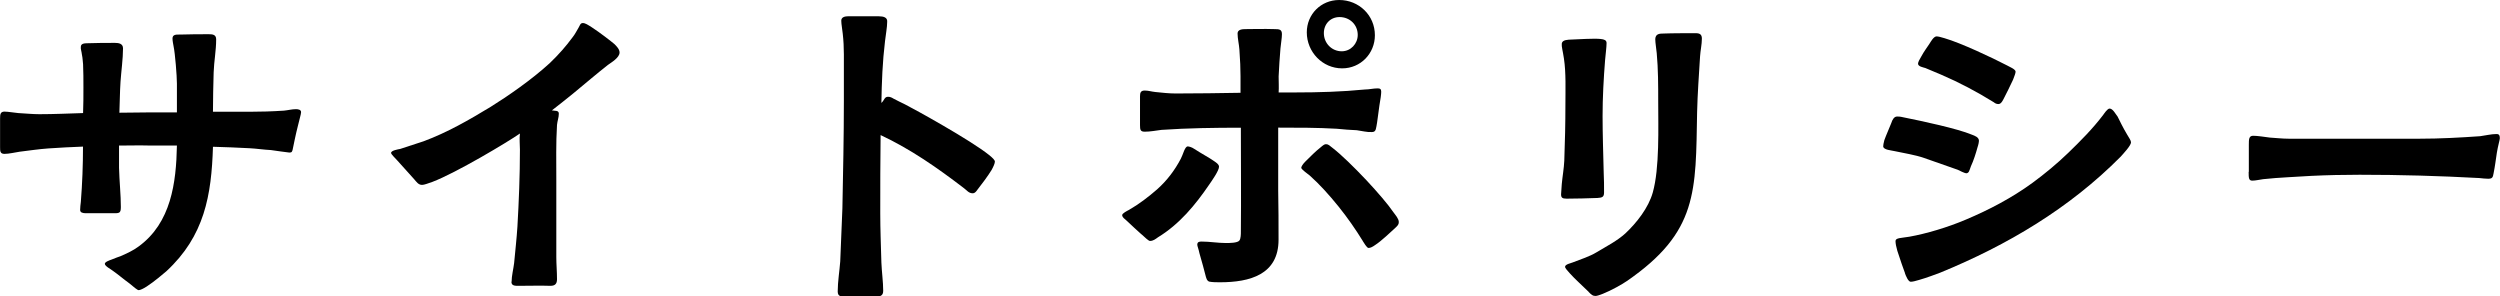 <?xml version="1.0" encoding="UTF-8"?>
<svg id="_レイヤー_2" data-name="レイヤー_2" xmlns="http://www.w3.org/2000/svg" viewBox="0 0 288.55 34.19">
  <g id="_レイヤー_5" data-name="レイヤー_5">
    <g>
      <path d="M14.95,32.72c-.76-.55-1.22-.97-1.93-1.47-.29-.21-.92-.55-.92-.8,0-.21.46-.38.8-.5.34-.13.84-.34,1.01-.38.76-.34,1.43-.63,2.1-1.13,3.74-2.73,4.33-7.35,4.41-11.64h-2.94c-1.81-.04-2.02,0-3.74,0v2.56c.04,1.6.21,3.11.21,4.54,0,.76-.21.71-1.01.71h-3.02c-.38,0-.67-.08-.67-.38,0-.25.04-.63.08-.92.17-2.14.25-4.24.25-6.39-1.34.04-2.69.13-3.99.21-1.13.08-2.23.25-3.32.38-.55.08-1.22.25-1.76.25-.5,0-.5-.34-.5-.76v-3.32c0-.5.04-.76.46-.8.5,0,1.13.13,1.64.17.8.04,1.64.13,2.44.13,1.68,0,3.36-.08,5.04-.13.04-.97.04-1.97.04-2.94s0-1.81-.04-2.69c-.04-.25-.04-.71-.13-1.09-.04-.38-.17-.71-.13-.92,0-.38.38-.42.8-.42,1.01-.04,2.18-.04,3.15-.04.42,0,.92.08.92.63,0,1.18-.21,2.69-.29,3.86-.08,1.22-.08,2.39-.13,3.57,2.23-.04,4.41-.04,6.64-.04v-3.32c0-.88-.21-3.49-.38-4.28-.04-.21-.13-.67-.13-.92,0-.5.46-.46.88-.46,1.09-.04,2.39-.04,3.32-.04.42,0,.84.04.84.59,0,1.3-.25,2.56-.29,3.82-.04,1.51-.08,3.02-.08,4.54h4.2c1.3,0,2.65-.04,3.99-.13.46-.04.92-.17,1.39-.17.21,0,.59.04.59.34,0,.25-.21.88-.38,1.64-.25.97-.46,2.06-.55,2.48-.08.46-.13.55-.42.55-.46-.04-1.51-.21-2.14-.29-.84-.04-1.64-.17-2.44-.21-1.43-.08-2.86-.13-4.24-.17-.17,5.59-.97,10.29-5.38,14.37-.34.29-1.43,1.22-2.27,1.76-.38.25-.76.42-.92.42s-.59-.38-1.05-.76Z"/>
      <path d="M59.05,32.51c0-.67.21-1.47.29-2.14.13-1.39.29-2.81.38-4.2.17-2.94.29-5.92.29-8.91,0-.59-.08-1.22,0-1.85-1.39.97-7.35,4.54-10.12,5.59-.5.17-.92.34-1.18.34-.42,0-.63-.34-.92-.67l-1.89-2.1c-.34-.38-.76-.76-.76-.92,0-.29.84-.42,1.05-.46l2.69-.88c2.73-1.01,5.29-2.48,7.77-3.99,1.89-1.18,4.66-3.07,6.81-5.04,1.09-1.05,1.85-1.93,2.6-2.94.34-.42.5-.8.71-1.13.17-.29.21-.55.5-.55s.59.21,1.05.5c.97.63,2.31,1.68,2.6,1.93.25.25.59.59.59.97,0,.59-.92,1.13-1.34,1.43-1.34,1.05-2.65,2.18-3.99,3.28-.8.67-1.64,1.3-2.48,1.97.34.08.8-.04.8.38,0,.46-.17.84-.21,1.3-.13,2.1-.08,4.24-.08,6.34v8.91c0,.84.08,1.68.08,2.56,0,.55-.25.76-.76.76-1.01-.04-2.69,0-3.7,0-.38,0-.8,0-.8-.46Z"/>
      <path d="M96.69,33.61c0-1.09.21-2.35.29-3.44l.25-6.13c.08-4.12.17-8.28.17-12.43v-5.33c0-.8-.04-1.6-.13-2.39-.04-.46-.17-1.09-.17-1.51s.46-.5.76-.5h3.57c.55,0,1.01.13.97.63,0,.63-.17,1.51-.25,2.23-.29,2.39-.38,4.75-.42,7.14.34-.29.34-.71.76-.71.25,0,.42.08.63.21.42.21.88.46,1.34.67,1.09.55,7.56,4.12,9.7,5.84.42.34.67.59.67.76,0,.21-.17.59-.38.97-.46.76-1.18,1.68-1.47,2.06-.21.25-.38.63-.71.63-.46,0-.67-.34-1.01-.59-3.07-2.35-6.13-4.49-9.62-6.13-.04,3.02-.04,6.01-.04,9.03,0,1.89.08,3.78.13,5.67.04,1.05.21,2.27.21,3.28,0,.63-.42.67-1.01.67h-3.32c-.5,0-.92,0-.92-.59Z"/>
      <path d="M131.75,27.05c-.59-.55-1.09-.97-1.68-1.55-.29-.29-.5-.34-.55-.67,0-.21.59-.5.76-.59,1.18-.67,2.27-1.51,3.28-2.39,1.13-1.01,2.02-2.18,2.73-3.53.08-.13.25-.59.38-.92.13-.29.25-.5.42-.5.13,0,.46.08.76.29.76.5,1.85,1.09,2.18,1.34.25.17.67.42.67.71,0,.46-.84,1.64-1.13,2.06-1.6,2.35-3.44,4.58-5.92,6.09-.29.21-.55.42-.92.42-.17,0-.59-.42-.97-.76ZM139.57,32.51c-.29-.13-.34-.38-.46-.84-.08-.29-.42-1.64-.67-2.44-.08-.42-.25-.84-.25-.97,0-.34.21-.38.5-.38.92,0,1.89.17,2.81.17.38,0,1.34,0,1.55-.29.17-.21.17-.76.17-1.01.04-3.99,0-7.86,0-12.01-3.02,0-6.09.04-9.16.25-.63.08-1.3.21-1.93.21-.5,0-.55-.21-.55-.76v-3.32c0-.42.08-.67.55-.67.42,0,.8.13,1.22.17.8.08,1.55.17,2.35.17,2.52,0,5-.04,7.48-.08v-1.93c0-.84-.04-1.85-.13-3.07-.04-.59-.21-1.26-.21-1.85,0-.46.55-.5.92-.5.42,0,2.23-.04,3.36,0,.55,0,.84.04.84.59,0,.46-.13,1.13-.17,1.64-.08,1.09-.17,2.14-.21,3.23,0,.63.04,1.22,0,1.85h1.93c2.69,0,5.38-.08,8.02-.34.5,0,.97-.13,1.47-.13.29,0,.42.08.42.38s-.08.88-.21,1.6c-.13.88-.25,1.97-.34,2.39-.08.55-.21.67-.55.67-.5.04-1.13-.13-1.72-.21-.76-.04-1.51-.08-2.31-.17-2.23-.13-4.49-.13-6.76-.13v7.27c.04,1.89.04,3.78.04,5.67,0,4.03-3.32,4.91-6.76,4.91-.38,0-.88,0-1.26-.08ZM157.29,27.81c-.8-1.3-1.76-2.69-2.81-3.99-1.05-1.3-2.18-2.56-3.32-3.57-.17-.13-.97-.71-.97-.88,0-.13.17-.42.46-.71.59-.59,1.22-1.22,1.76-1.64.29-.25.46-.38.63-.38.29,0,.42.17.8.46.92.71,2.44,2.18,3.87,3.7,1.3,1.39,2.52,2.81,3.15,3.74.21.29.59.71.59,1.09,0,.29-.13.42-.5.76-.38.34-1.51,1.43-2.23,1.89-.29.21-.55.34-.76.34s-.55-.63-.67-.8ZM150.83,3.74c0-2.1,1.64-3.74,3.74-3.74,2.27,0,4.12,1.76,4.12,4.07,0,2.1-1.64,3.82-3.78,3.82-2.27,0-4.08-1.89-4.08-4.16ZM156.71,4.03c0-1.18-.92-2.06-2.1-2.06-1.05,0-1.81.8-1.81,1.85,0,1.18.92,2.1,2.06,2.1,1.05,0,1.85-.88,1.85-1.89Z"/>
      <path d="M180.18,22.43c0-.34.08-.84.08-1.18.08-.88.25-1.81.29-2.69.08-2.18.13-4.33.13-6.47,0-1.68.08-3.7-.17-5.33-.13-.88-.29-1.39-.25-1.72.04-.29.29-.42.8-.46,1.05-.04,2.98-.17,3.7-.08.38.04.67.13.67.46,0,.5-.13,1.43-.17,1.97-.17,2.14-.29,4.33-.29,6.47s.08,4.37.13,6.55c.04.67.04,1.55.04,2.27,0,.55-.25.59-.76.63-.92.04-2.65.08-3.57.08-.5,0-.63-.13-.63-.5ZM183.37,33.69c-.71-.71-1.55-1.43-2.18-2.14-.29-.34-.55-.59-.55-.76,0-.29.71-.42.88-.5.97-.38,1.93-.67,2.77-1.18,1.18-.71,2.35-1.3,3.32-2.18,1.3-1.22,2.65-2.94,3.15-4.7.8-2.81.63-7.56.63-10.54,0-1.85,0-3.7-.17-5.55-.04-.5-.17-1.18-.17-1.64.04-.59.46-.63.97-.63.92-.04,3.11-.04,3.7-.04.5,0,.71.17.71.63,0,.67-.17,1.39-.21,2.06-.13,2.14-.29,4.28-.34,6.43-.17,9.12.13,13.82-8.11,19.49-.55.38-1.81,1.09-2.77,1.47-.42.17-.71.25-.84.25-.34,0-.46-.13-.8-.46Z"/>
      <path d="M225.92,19.58l-3.82-1.34c-1.09-.38-2.31-.55-3.44-.8-.29-.08-1.3-.13-1.3-.55,0-.13.04-.38.13-.71.21-.59.59-1.43.8-1.97.13-.42.34-.76.67-.76.38,0,.5.04.92.13,1.89.38,6.05,1.26,7.73,1.97.34.13.8.29.8.71,0,.08-.04.38-.17.76-.17.63-.46,1.55-.76,2.18-.17.46-.21.76-.5.8-.25,0-.76-.29-1.05-.42ZM219.87,31.51c-.13-.34-.59-1.64-.88-2.56-.13-.46-.21-.84-.21-1.13,0-.38.67-.34,1.6-.5,1.93-.34,4.45-1.09,6.51-1.97,2.69-1.13,5.33-2.52,7.69-4.24,1.43-1.05,2.86-2.23,4.16-3.49,1.43-1.39,2.77-2.73,3.99-4.33.13-.17.5-.76.76-.76.38,0,.71.67.92.92.21.42.63,1.3,1.09,2.06.25.42.46.71.46.92,0,.38-.92,1.34-1.18,1.64-5.92,5.97-13.06,10.21-20.84,13.4-.46.17-1.55.59-2.44.84-.42.13-.76.21-.97.21-.29,0-.59-.76-.67-1.01ZM230.12,11.8c-1.97-1.22-3.95-2.27-6.09-3.19l-1.81-.76c-.25-.08-.84-.17-.84-.5,0-.17.17-.5.38-.84.29-.55.76-1.18.92-1.43s.5-.88.84-.88c.17,0,.5.08.92.21,1.89.55,5.46,2.23,7.23,3.15.21.13.97.42.97.71,0,.17-.13.5-.29.92-.34.76-.84,1.72-1.01,2.06-.13.25-.34.76-.67.76-.25,0-.38-.08-.55-.21Z"/>
      <path d="M259.56,19.83v-3.11c0-.63,0-1.05.5-1.05.46,0,1.34.13,1.93.21.71.04,1.43.13,2.18.13h15.08c2.35,0,4.75-.13,7.01-.29.63-.08,1.26-.25,1.89-.25.34,0,.38.21.38.5,0,.17-.21.84-.34,1.64-.13.84-.21,1.55-.38,2.39-.08.5-.17.63-.63.63-.29,0-.67-.04-1.01-.08-4.58-.25-9.2-.38-13.82-.38-1.85,0-3.74.04-5.59.13-1.85.13-3.61.17-5.54.38-.34.04-.88.17-1.26.17-.42,0-.42-.34-.42-1.01Z"/>
    </g>
  </g>
</svg>